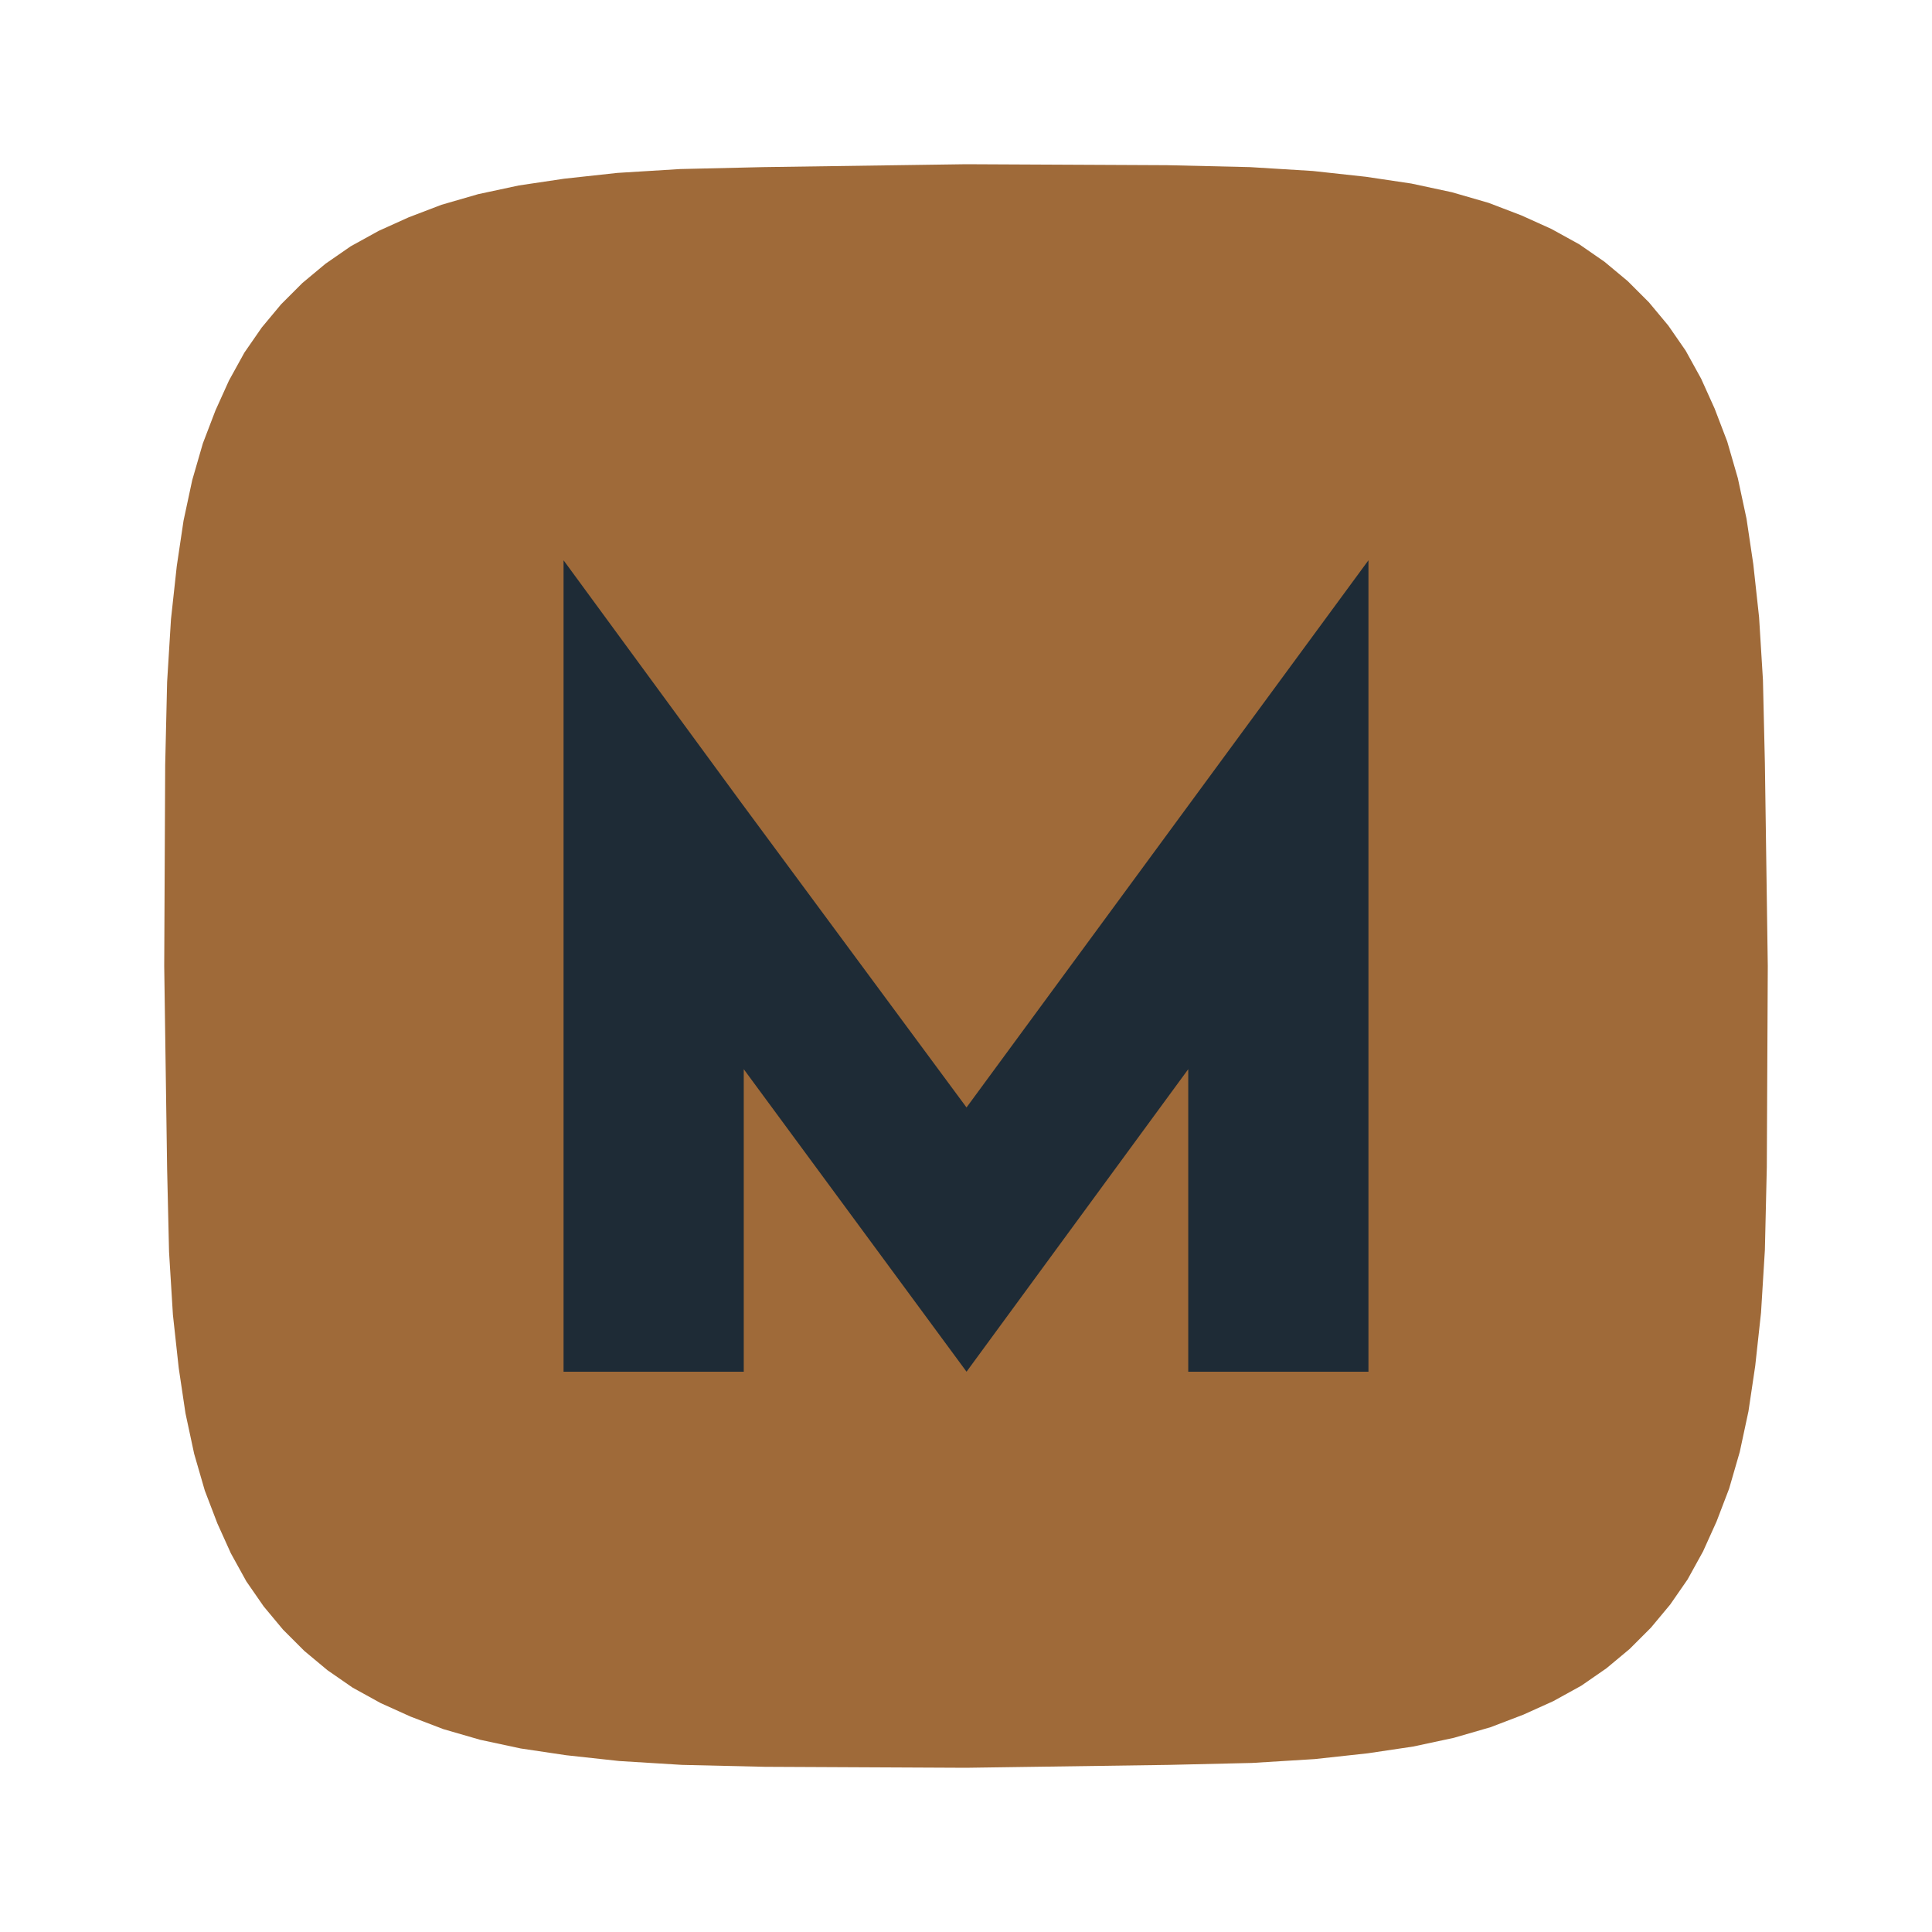 <svg width="200" height="200" viewBox="0 0 200 200" fill="none" xmlns="http://www.w3.org/2000/svg">
<path d="M183 100L182.9 120.8L182.7 129.4L182.3 135.9L181.7 141.4L181 146.1L180.1 150.3L179 154.1L177.7 157.5L176.3 160.6L174.7 163.5L172.9 166.1L170.9 168.5L168.7 170.7L166.3 172.7L163.7 174.5L160.8 176.1L157.7 177.5L154.3 178.8L150.5 179.9L146.3 180.8L141.6 181.5L136.1 182.1L129.6 182.5L121 182.7L100 183L79.2 182.9L70.6 182.7L64.1 182.3L58.6 181.7L53.9 181L49.7 180.1L45.9 179L42.5 177.7L39.4 176.3L36.5 174.7L33.9 172.9L31.5 170.9L29.3 168.7L27.3 166.3L25.5 163.7L23.9 160.8L22.5 157.7L21.2 154.3L20.1 150.5L19.2 146.3L18.5 141.6L17.9 136.1L17.5 129.6L17.3 121L17 100L17.1 79.2L17.3 70.6L17.7 64.1L18.3 58.6L19 53.9L19.9 49.7L21 45.9L22.3 42.5L23.7 39.4L25.3 36.5L27.1 33.9L29.1 31.5L31.3 29.3L33.7 27.3L36.3 25.5L39.2 23.9L42.3 22.5L45.7 21.2L49.5 20.1L53.7 19.2L58.4 18.5L63.9 17.9L70.4 17.5L79 17.3L100 17L120.8 17.1L129.4 17.3L135.9 17.7L141.4 18.3L146.1 19L150.3 19.9L154.1 21L157.5 22.3L160.6 23.7L163.5 25.3L166.1 27.1L168.5 29.1L170.7 31.3L172.7 33.7L174.5 36.3L176.1 39.2L177.5 42.3L178.8 45.7L179.9 49.5L180.8 53.7L181.5 58.4L182.1 63.9L182.5 70.4L182.7 79L183 100Z" fill="#9F6A39"/>
<path d="M58.339 58V142H76.993V110.682L100.056 141.999L123.007 110.682V141.999H141.662V57.999L100.054 114.643L76.652 82.984L58.339 58Z" fill="#1E2B36"/>
</svg>
